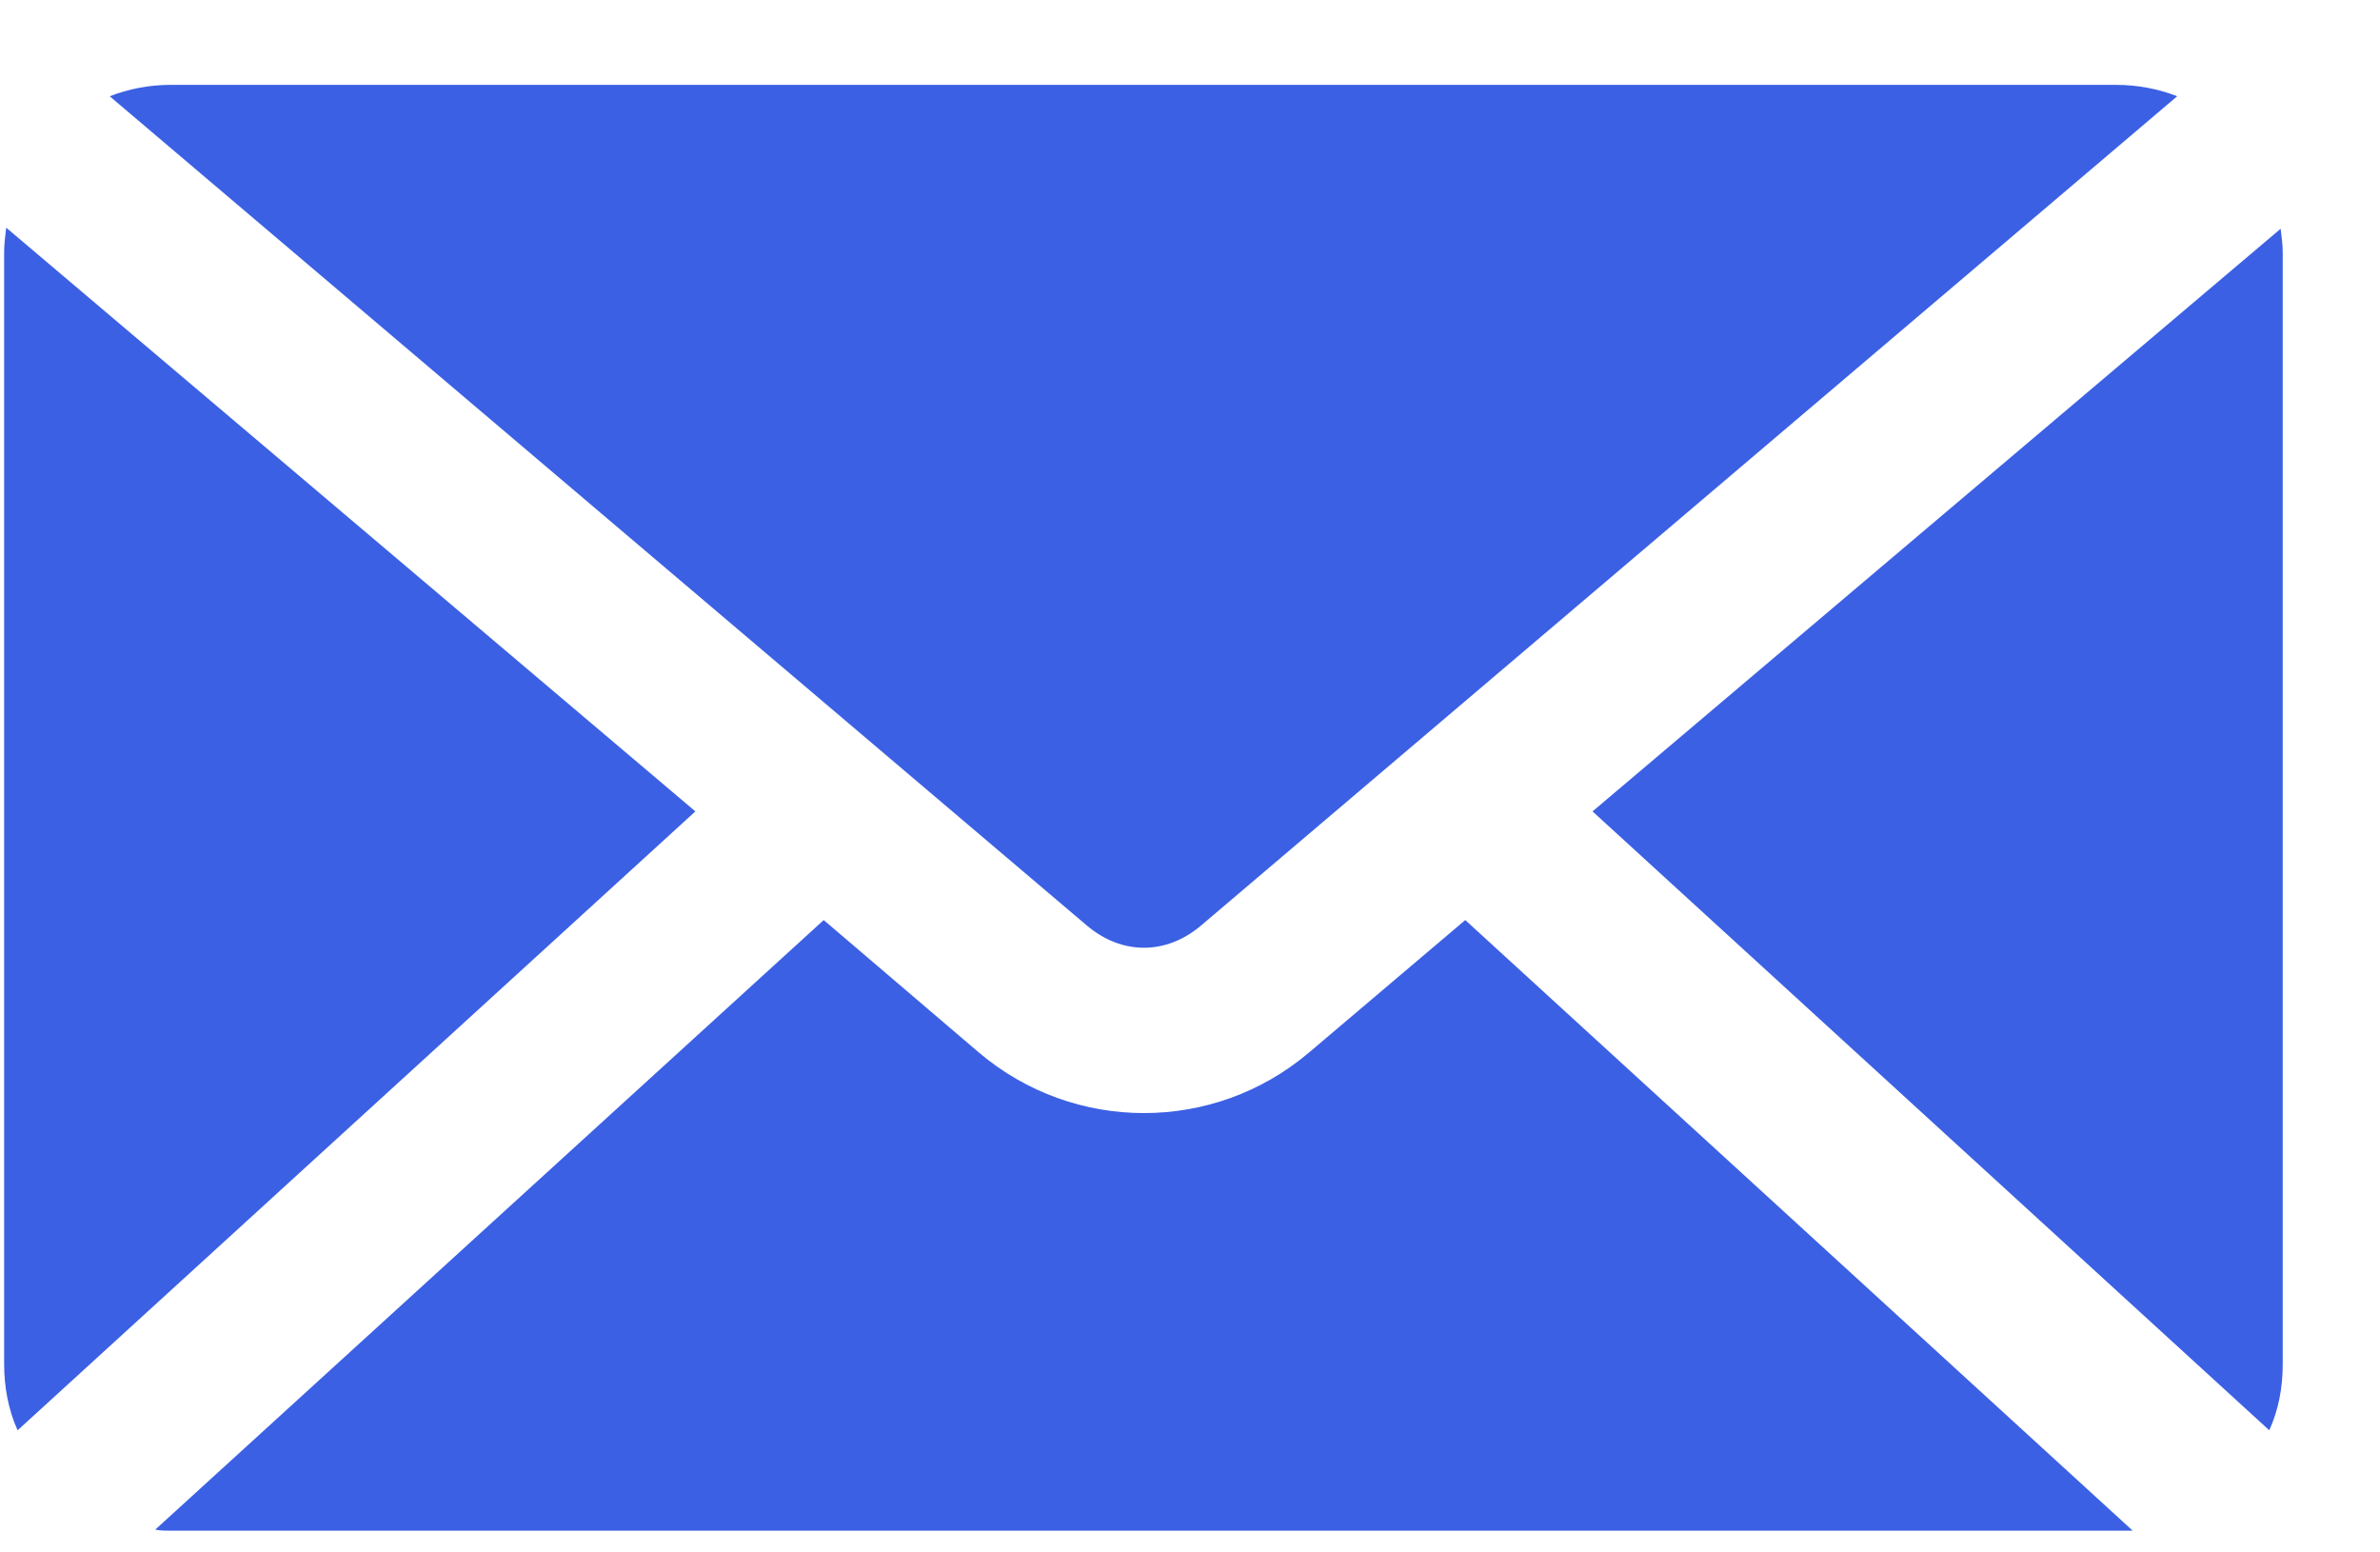 <?xml version="1.0" encoding="UTF-8"?> <svg xmlns="http://www.w3.org/2000/svg" viewBox="0 0 23.00 15.00"><path fill="#3b60e4" stroke="none" fill-opacity="1" stroke-width="1" stroke-opacity="1" id="tSvg1854e857b3b" title="Path 2" d="M1.65 0.82C7.916 0.82 14.183 0.82 20.45 0.82C20.66 0.82 20.86 0.86 21.04 0.93C17.896 3.6 14.753 6.27 11.61 8.94C11.27 9.23 10.84 9.23 10.5 8.94C7.353 6.27 4.206 3.6 1.06 0.93C1.24 0.86 1.44 0.82 1.65 0.82Z"></path><path fill="#3b60e4" stroke="none" fill-opacity="1" stroke-width="1" stroke-opacity="1" id="tSvg11c2b30d310" title="Path 3" d="M0.04 13.18C0.04 9.6 0.04 6.02 0.04 2.44C0.04 2.36 0.05 2.28 0.06 2.2C2.28 4.08 4.5 5.96 6.72 7.84C4.537 9.833 2.353 11.826 0.17 13.82C0.08 13.62 0.04 13.4 0.04 13.18Z"></path><path fill="#3b60e4" stroke="none" fill-opacity="1" stroke-width="1" stroke-opacity="1" id="tSvg77c4580899" title="Path 4" d="M20.45 14.79C14.183 14.79 7.917 14.79 1.65 14.79C1.6 14.79 1.55 14.79 1.5 14.78C3.653 12.817 5.807 10.853 7.96 8.89C8.46 9.317 8.96 9.743 9.46 10.17C10.38 10.95 11.73 10.95 12.65 10.17C13.153 9.743 13.657 9.317 14.16 8.89C16.31 10.857 18.46 12.823 20.61 14.79C20.56 14.79 20.5 14.79 20.45 14.79Z"></path><path fill="#3b60e4" stroke="none" fill-opacity="1" stroke-width="1" stroke-opacity="1" id="tSvgb2d515a60" title="Path 5" d="M22.06 13.18C22.06 13.41 22.02 13.62 21.93 13.82C19.75 11.826 17.57 9.833 15.39 7.84C17.606 5.963 19.823 4.086 22.04 2.21C22.05 2.29 22.06 2.37 22.06 2.44C22.06 6.02 22.06 9.6 22.06 13.18Z"></path></svg> 